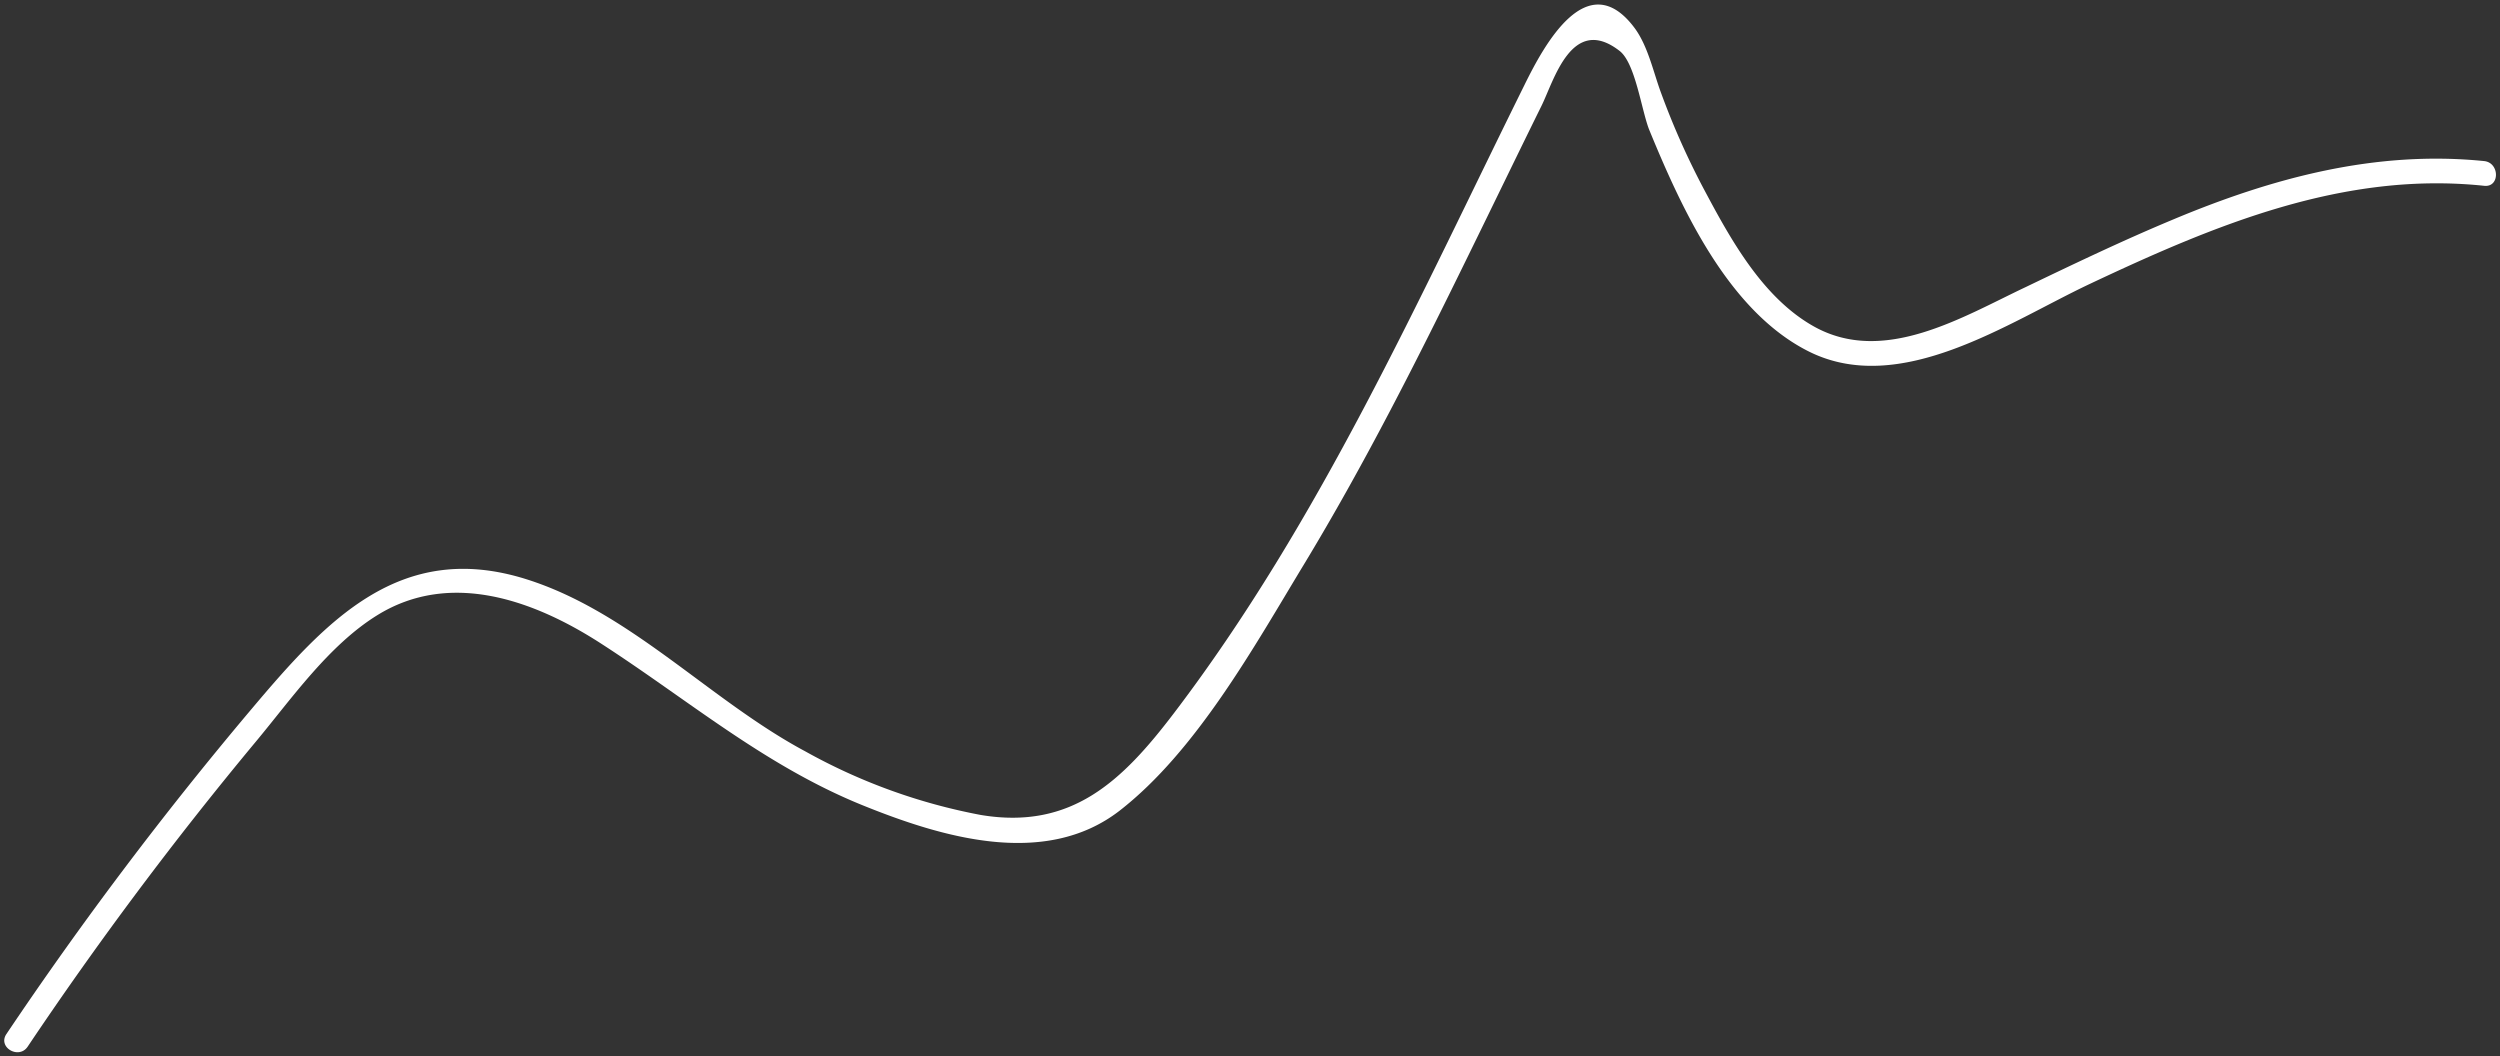 <?xml version="1.0" encoding="UTF-8"?> <svg xmlns="http://www.w3.org/2000/svg" id="Слой_1" data-name="Слой 1" viewBox="0 0 227.52 96.12"><rect x="0" y="0" width="227.52" height="96.12" fill="#333333" stroke="none"/> <defs> <style>.cls-1{fill:#fff;}</style> </defs> <title>Линия</title> <path class="cls-1" d="M2.52,95.25A337.78,337.78,0,0,1,23.28,67.5c3.28-3.94,6.65-8.79,11.07-11.52C41,51.87,48.6,54.64,54.64,58.53c7.94,5.12,14.88,11.09,23.75,14.71,7.21,2.93,16.66,5.82,23.49.55,7-5.44,12.24-14.91,16.77-22.39,5.52-9.11,10.32-18.63,15-28.19,2.22-4.52,4.41-9.06,6.64-13.58,1.12-2.25,2.75-8.37,7.1-5,1.44,1.1,2,5.42,2.7,7.18,2.93,7.13,7.16,16.44,14.45,20.14,8.36,4.25,18.24-2.62,25.65-6.11,11.35-5.35,23.08-10.28,35.89-8.93,1.44.16,1.42-2.1,0-2.25-9.89-1-19.28,1.53-28.34,5.33-4.53,1.89-8.94,4-13.37,6.13-5.8,2.74-12.94,7.16-19.31,3.58-4.66-2.62-7.57-7.93-10-12.5a70.09,70.09,0,0,1-3.9-8.77c-.7-1.89-1.18-4.25-2.42-5.91-4.3-5.71-8.23,1.61-10,5.21-9.68,19.55-18.64,39.75-31.93,57.21-4.65,6.1-9.26,10.61-17.54,9.23a52.79,52.79,0,0,1-16-5.8c-8.67-4.64-15.9-12.68-25.38-15.66-11.45-3.6-18.19,3.74-25,11.82A339.41,339.41,0,0,0,.58,94.11c-.81,1.21,1.14,2.34,1.94,1.14Z"></path> </svg> 